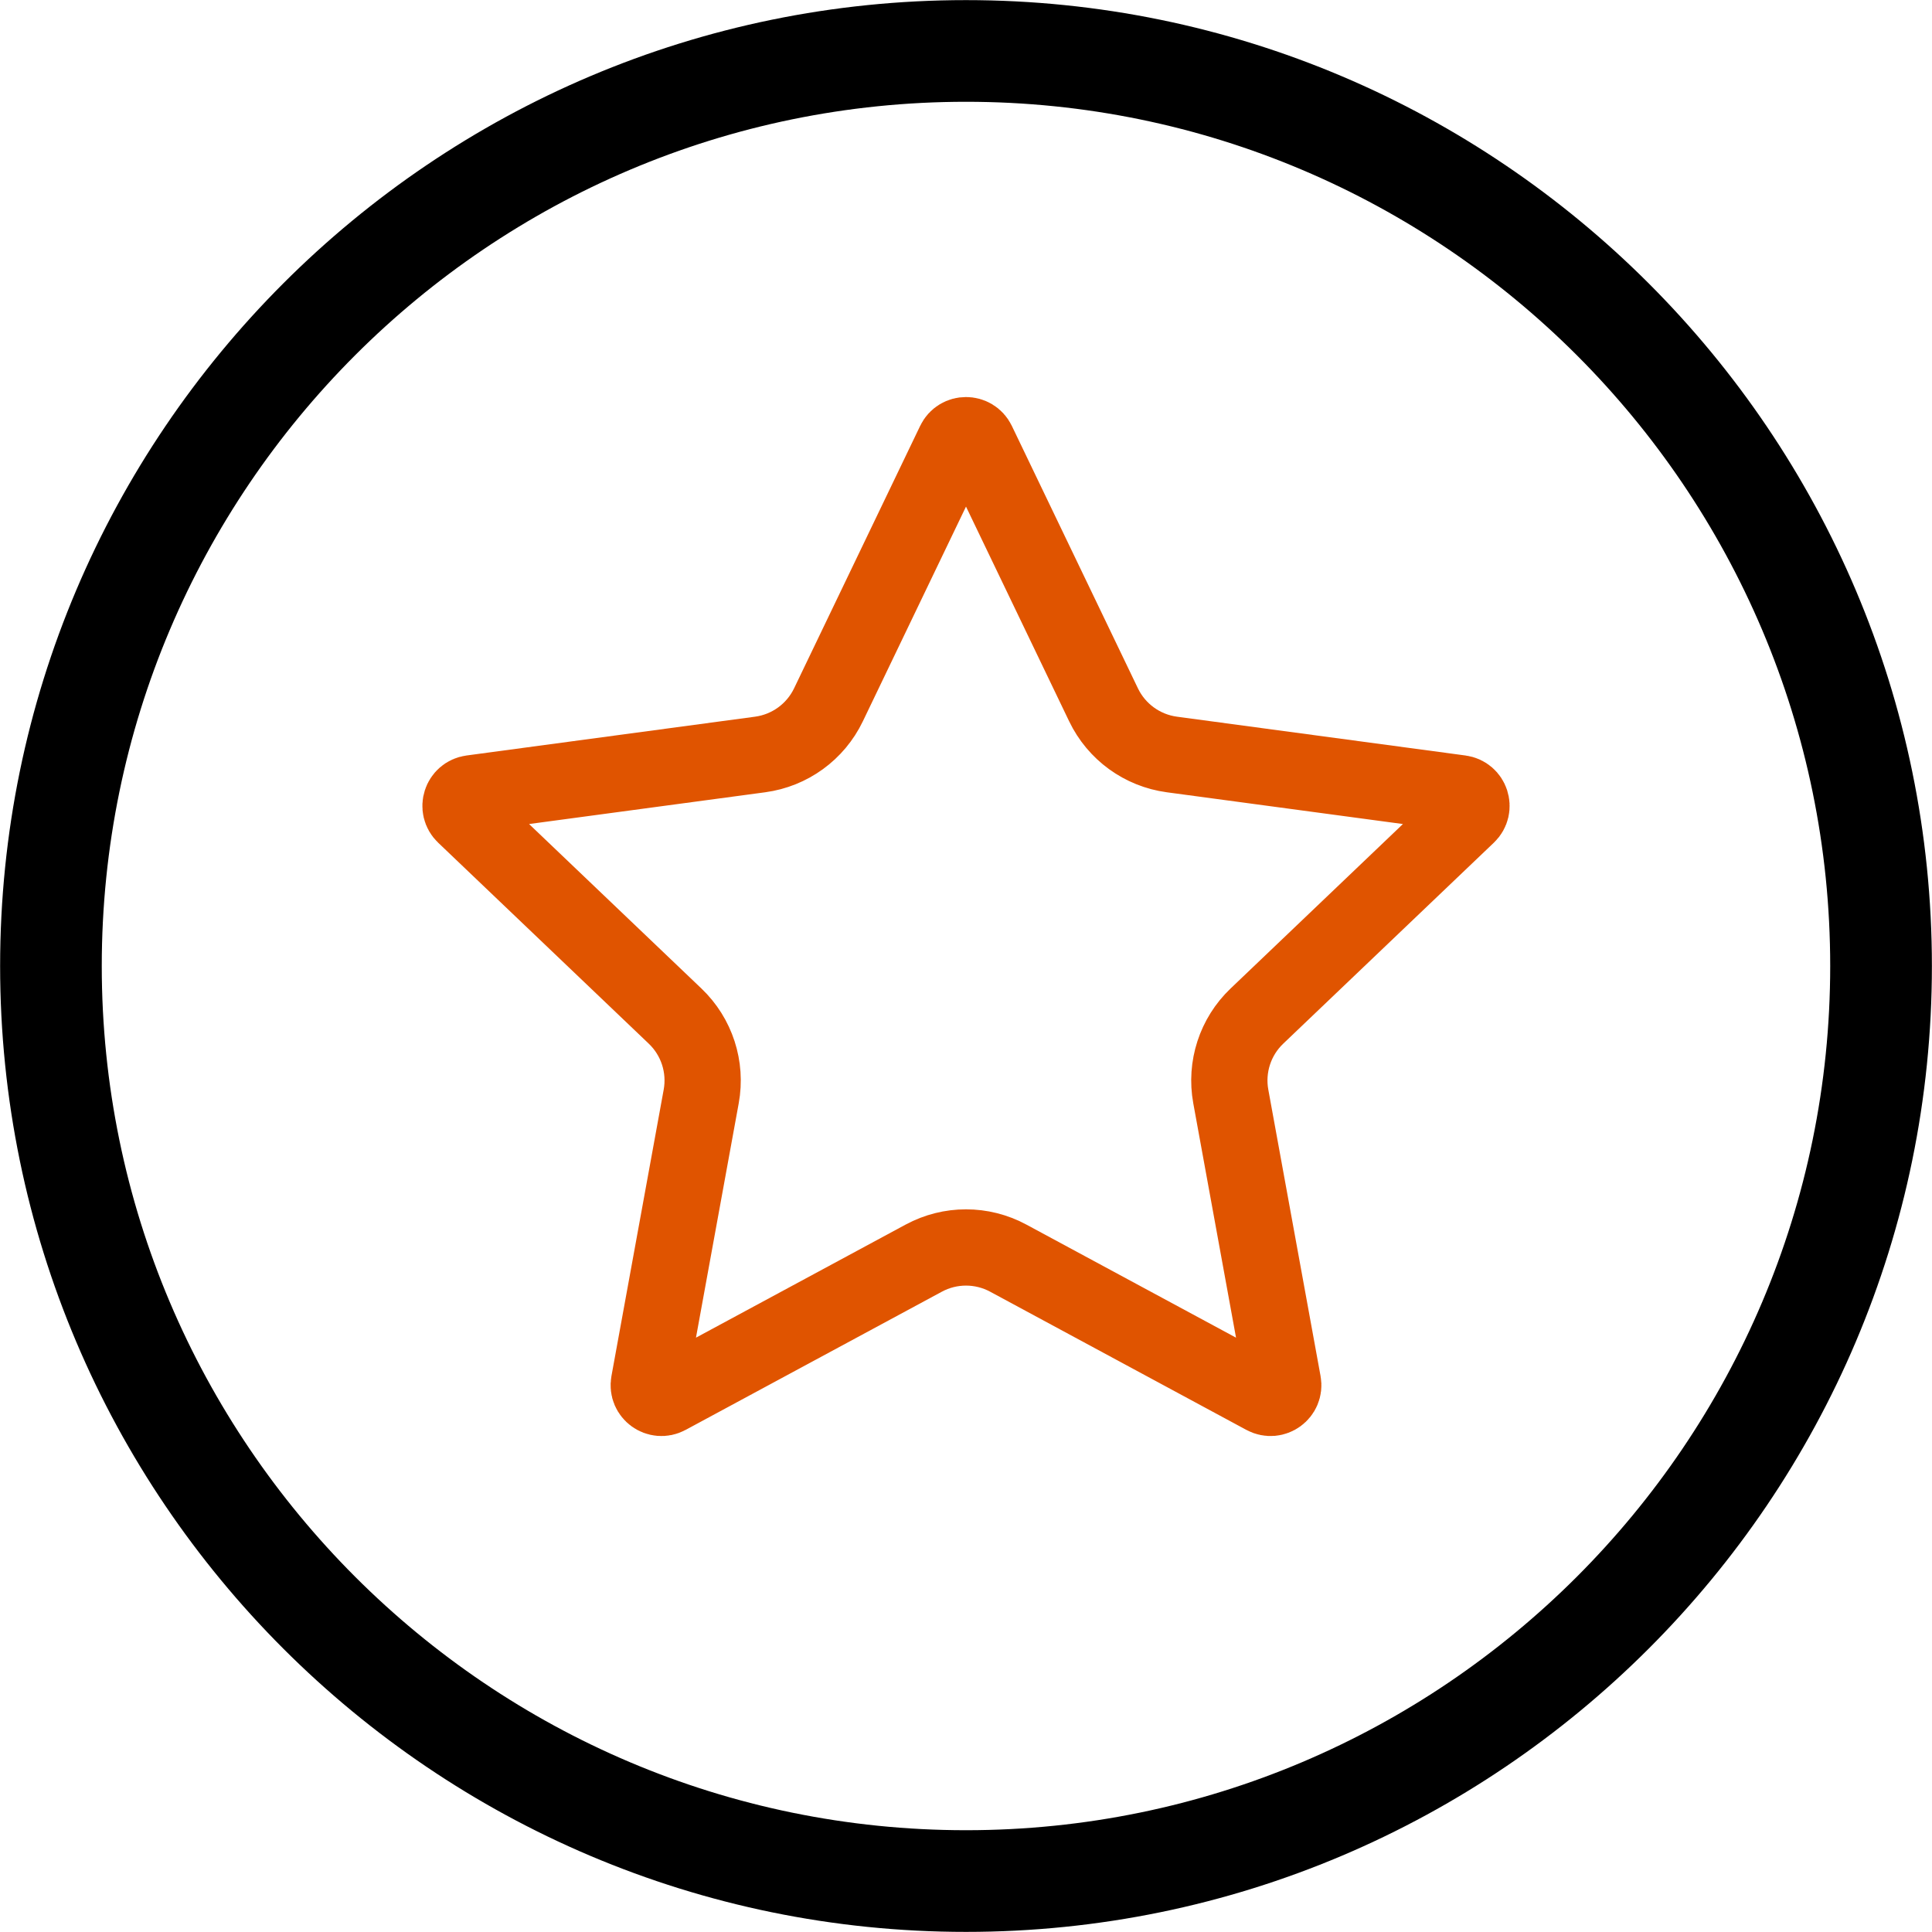 <?xml version="1.0" encoding="UTF-8"?> <svg xmlns="http://www.w3.org/2000/svg" width="380" height="380" viewBox="0 0 380 380" fill="none"><g clip-path="url(#clip0_2805_43)"><path d="M190.001 0.022C85.245 0.022 0.023 85.25 0.023 190C0.023 294.755 85.245 379.978 190.001 379.978C294.757 379.978 379.98 294.756 379.98 190C379.98 85.25 294.757 0.022 190.001 0.022ZM190.001 359.98C96.272 359.98 20.016 283.728 20.016 190C20.016 96.275 96.273 20.019 190.001 20.019C283.72 20.019 359.978 96.276 359.978 190C359.978 283.729 283.72 359.98 190.001 359.98Z" fill="black"></path><path d="M187.746 87.011C188.654 85.121 191.346 85.121 192.254 87.011L217.053 138.632C219.604 143.942 224.656 147.612 230.494 148.397L287.253 156.031C289.331 156.311 290.162 158.87 288.646 160.317L247.214 199.855C242.952 203.923 241.023 209.861 242.08 215.656L252.358 271.996C252.735 274.059 250.558 275.64 248.713 274.645L198.308 247.459C193.122 244.662 186.878 244.662 181.692 247.459L131.287 274.645C129.442 275.64 127.265 274.059 127.642 271.996L137.92 215.656C138.977 209.861 137.048 203.923 132.786 199.855L91.355 160.317C89.838 158.87 90.669 156.311 92.747 156.031L149.506 148.397C155.344 147.612 160.396 143.942 162.947 138.632L187.746 87.011Z" stroke="#E05400" stroke-width="15"></path></g><defs><clipPath id="clip0_2805_43"><rect width="380" height="380" fill="white"></rect></clipPath></defs></svg> 